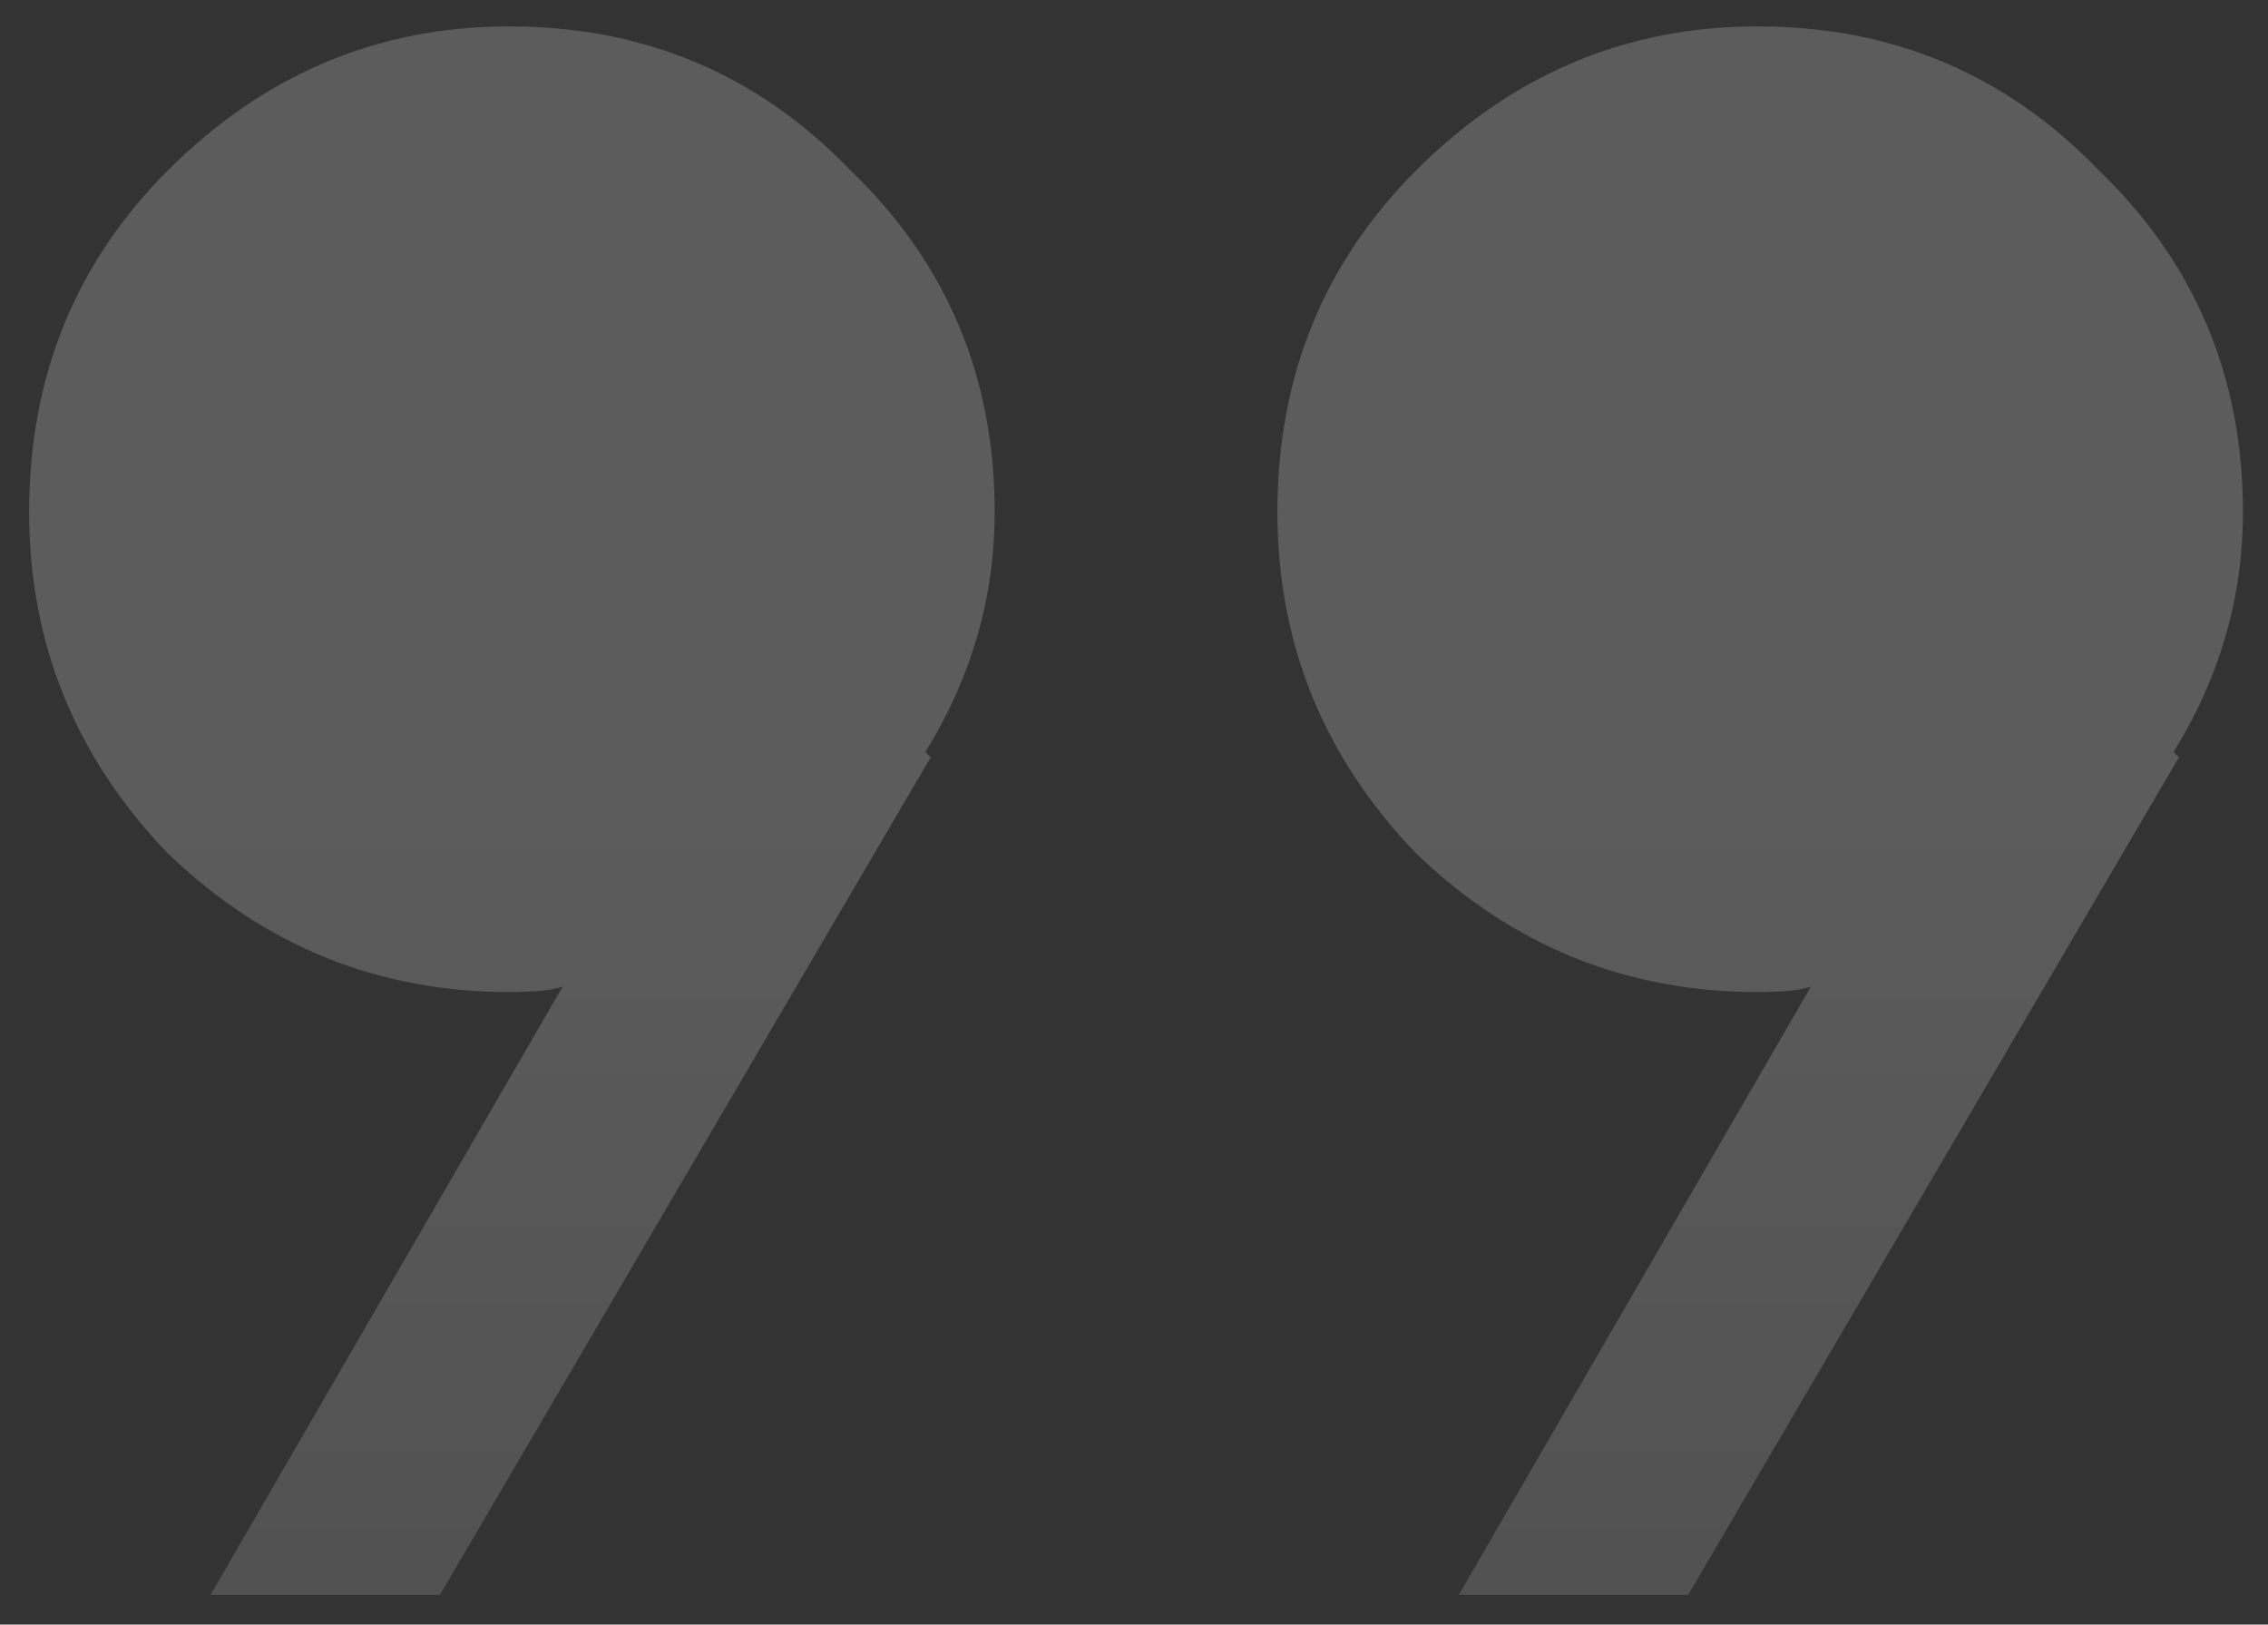 <svg xmlns="http://www.w3.org/2000/svg" width="74" height="53" viewBox="0 0 74 53" fill="none"><rect x="0" y="0" width="74" height="53" fill="#333333" stroke="none"/><path opacity="0.2" d="M16.616 32.364C12.322 32.364 8.609 30.856 5.476 27.839C2.46 24.706 0.951 20.993 0.951 16.7C0.951 12.29 2.46 8.577 5.476 5.56C8.609 2.428 12.322 0.861 16.616 0.861C21.025 0.861 24.738 2.428 27.755 5.56C30.888 8.577 32.454 12.29 32.454 16.7C32.454 19.485 31.7 22.095 30.192 24.532L30.366 24.706L14.353 52.032H6.869L18.356 32.19C18.008 32.306 17.428 32.364 16.616 32.364ZM71.093 24.706L55.081 52.032H47.597L59.084 32.19C58.736 32.306 58.156 32.364 57.343 32.364C53.05 32.364 49.337 30.856 46.204 27.839C43.187 24.706 41.679 20.993 41.679 16.7C41.679 12.29 43.187 8.577 46.204 5.56C49.337 2.428 53.05 0.861 57.343 0.861C61.753 0.861 65.466 2.428 68.483 5.56C71.616 8.577 73.182 12.29 73.182 16.7C73.182 19.485 72.428 22.095 70.919 24.532L71.093 24.706Z" fill="url(#paint0_linear_2019_44)"></path><defs><linearGradient id="paint0_linear_2019_44" x1="37" y1="26.5" x2="37" y2="52" gradientUnits="userSpaceOnUse"><stop stop-color="white"></stop><stop offset="1" stop-color="#CBCBCB"></stop></linearGradient></defs></svg>